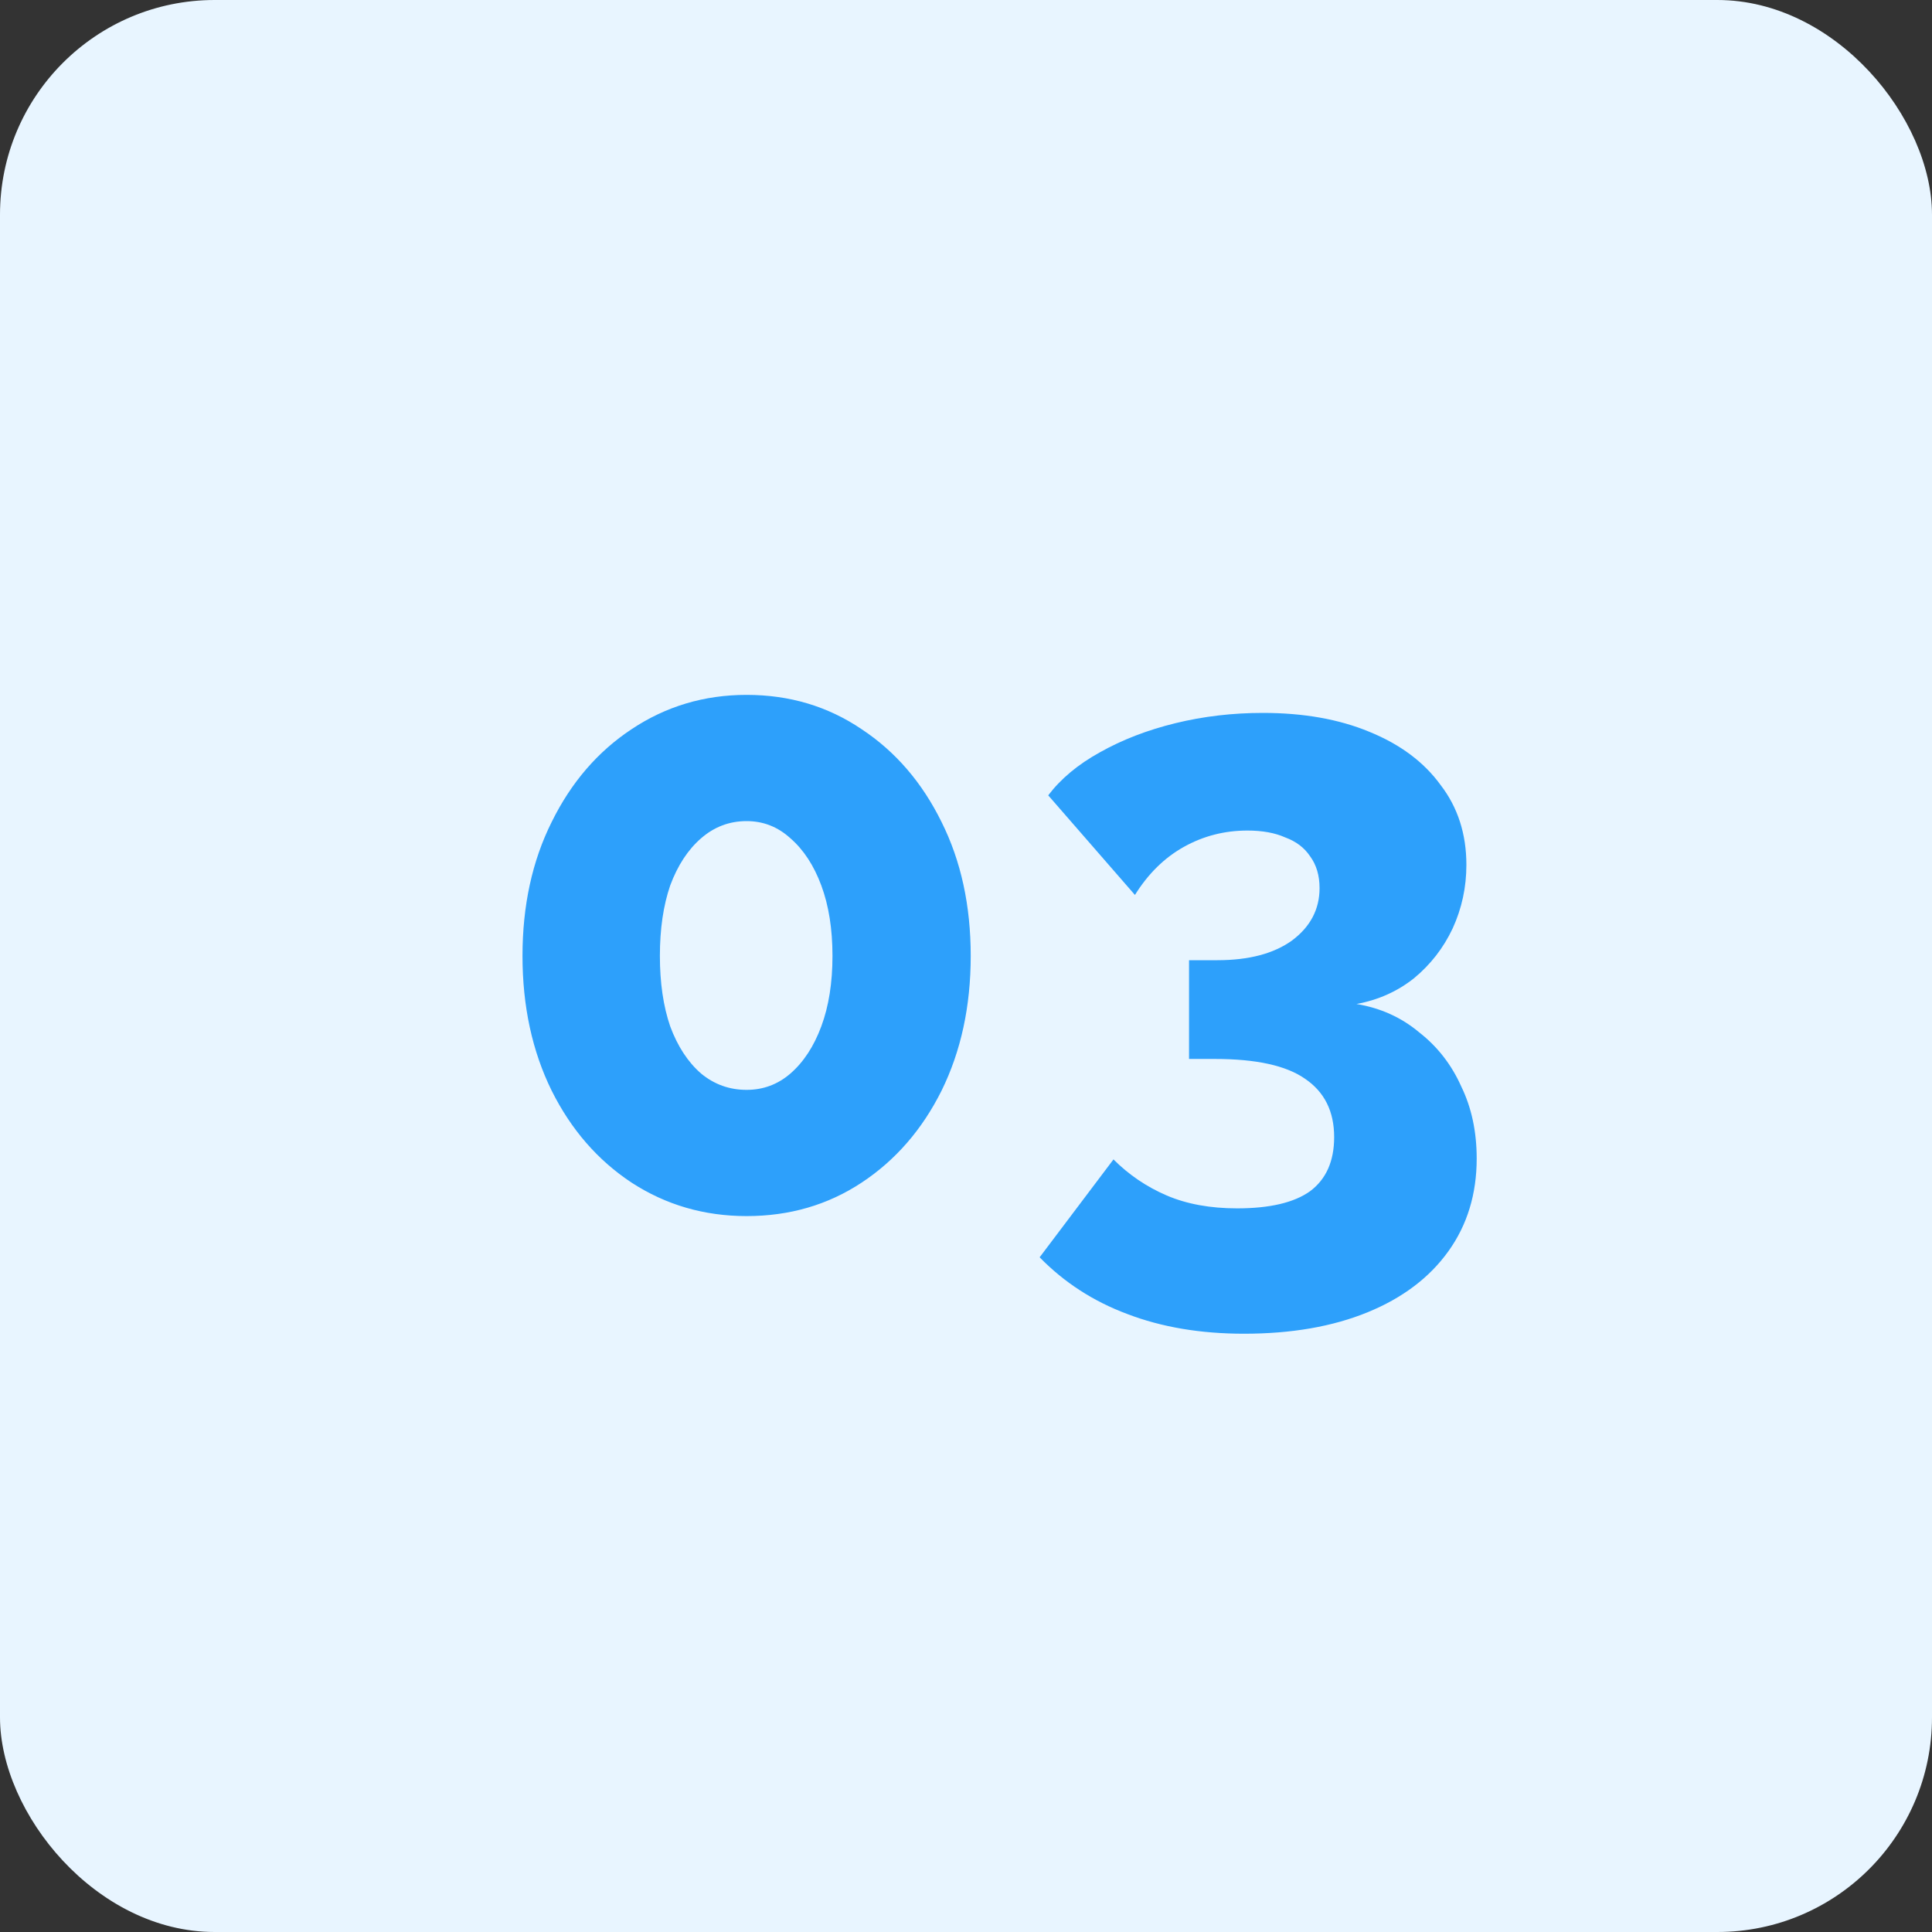 <svg width="72" height="72" viewBox="0 0 72 72" fill="none" xmlns="http://www.w3.org/2000/svg">
<rect x="0" y="0" width="72" height="72" fill="#333333" stroke="none"/>
<rect width="72" height="72" rx="8" fill="#E8F5FF"/>
<path d="M36.176 35.624C36.176 37.501 35.813 39.176 35.088 40.648C34.363 42.099 33.371 43.24 32.112 44.072C30.853 44.904 29.424 45.32 27.824 45.32C26.245 45.32 24.816 44.904 23.536 44.072C22.277 43.24 21.285 42.099 20.56 40.648C19.835 39.176 19.472 37.501 19.472 35.624C19.472 33.747 19.835 32.083 20.56 30.632C21.285 29.16 22.277 28.008 23.536 27.176C24.816 26.323 26.245 25.896 27.824 25.896C29.424 25.896 30.853 26.323 32.112 27.176C33.371 28.008 34.363 29.16 35.088 30.632C35.813 32.083 36.176 33.747 36.176 35.624ZM31.024 35.624C31.024 34.621 30.885 33.747 30.608 33C30.331 32.253 29.947 31.667 29.456 31.24C28.987 30.813 28.443 30.6 27.824 30.6C27.184 30.6 26.619 30.813 26.128 31.24C25.637 31.667 25.253 32.253 24.976 33C24.72 33.747 24.592 34.621 24.592 35.624C24.592 36.627 24.72 37.501 24.976 38.248C25.253 38.995 25.637 39.581 26.128 40.008C26.619 40.413 27.184 40.616 27.824 40.616C28.443 40.616 28.987 40.413 29.456 40.008C29.947 39.581 30.331 38.995 30.608 38.248C30.885 37.501 31.024 36.627 31.024 35.624ZM50.552 37.416C51.448 37.565 52.227 37.917 52.888 38.472C53.571 39.005 54.094 39.677 54.456 40.488C54.84 41.277 55.032 42.173 55.032 43.176C55.032 44.499 54.68 45.651 53.976 46.632C53.272 47.613 52.27 48.371 50.968 48.904C49.667 49.437 48.131 49.704 46.36 49.704C44.739 49.704 43.288 49.459 42.008 48.968C40.75 48.499 39.662 47.795 38.744 46.856L41.496 43.208C42.072 43.784 42.734 44.232 43.48 44.552C44.227 44.872 45.102 45.032 46.104 45.032C47.32 45.032 48.227 44.819 48.824 44.392C49.422 43.944 49.72 43.272 49.72 42.376C49.72 41.416 49.358 40.691 48.632 40.2C47.928 39.709 46.808 39.464 45.272 39.464H44.312V35.784H45.368C46.542 35.784 47.47 35.539 48.152 35.048C48.835 34.536 49.176 33.885 49.176 33.096C49.176 32.627 49.059 32.232 48.824 31.912C48.611 31.592 48.302 31.357 47.896 31.208C47.512 31.037 47.043 30.952 46.488 30.952C45.635 30.952 44.846 31.155 44.12 31.56C43.395 31.965 42.787 32.563 42.296 33.352L39.064 29.64C39.534 29.021 40.174 28.488 40.984 28.04C41.816 27.571 42.755 27.208 43.8 26.952C44.846 26.696 45.934 26.568 47.064 26.568C48.579 26.568 49.902 26.803 51.032 27.272C52.184 27.741 53.07 28.403 53.688 29.256C54.328 30.088 54.648 31.08 54.648 32.232C54.648 33.064 54.478 33.853 54.136 34.6C53.795 35.325 53.315 35.944 52.696 36.456C52.078 36.947 51.363 37.267 50.552 37.416Z" fill="#2DA0FB"/>
</svg>
